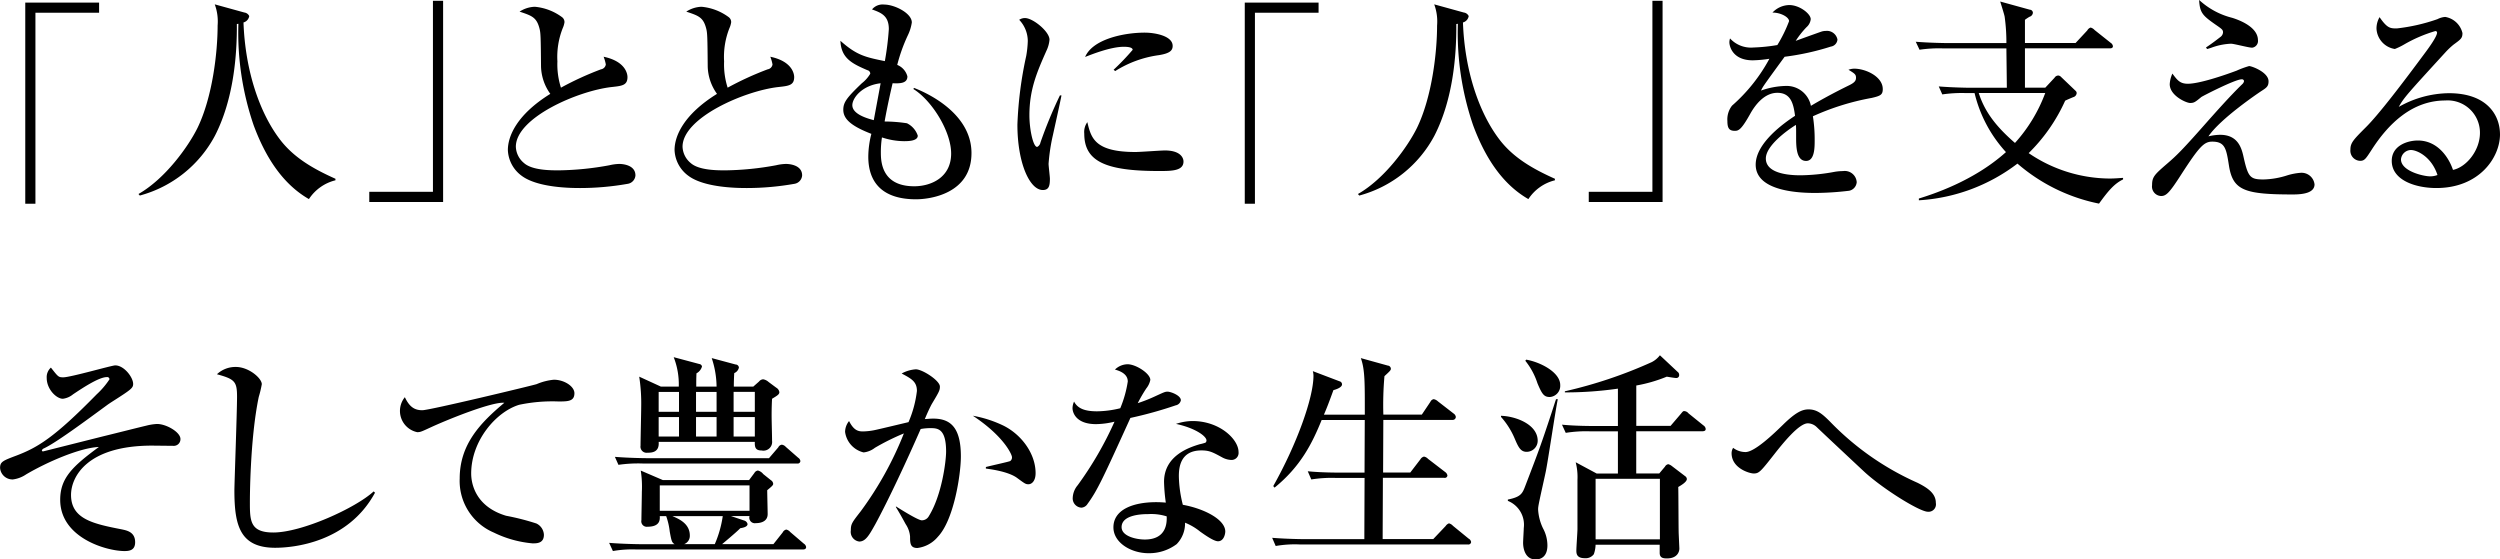 <svg xmlns="http://www.w3.org/2000/svg" width="407.094" height="91.094" viewBox="0 0 407.094 91.094"><defs><style>.cls-1 { fill-rule: evenodd; }</style></defs><path id="_人_とともに_人_を支える_そして豊かな生活へ" class="cls-1" d="M609.542 512.7v-1.656h-12.022v32.756h1.655v-31.1h10.367zm38.484 27.032c-3.708-1.656-6.839-3.491-9.071-6.443-3.275-4.319-5.615-11.123-5.9-19.006a1.292 1.292 0 0 0 .936-1.043 1.028 1.028 0 0 0-.792-.576l-4.824-1.332a8.043 8.043 0 0 1 .468 3.455c0 4.356-.828 11.627-3.275 16.666-1.512 3.06-5.256 8.279-9.611 10.763l.216.252a19.634 19.634 0 0 0 12.238-9.755c3.024-5.9 3.6-13.03 3.564-18.178l.252-.036a46.479 46.479 0 0 0 2.484 16.522c1.8 4.86 4.535 9.467 9 12.023a7.215 7.215 0 0 1 4.319-3.06v-.252zm17.535 3.78v-32.755h-1.656v31.1h-10.367v1.656h12.023zm31.318-4.32c0-1.8-2.3-1.872-2.628-1.872a7.786 7.786 0 0 0-1.619.216 48.115 48.115 0 0 1-8.243.828c-1.332 0-4.32 0-5.652-1.187a3.594 3.594 0 0 1-1.331-2.664c0-4.716 10.114-9.107 15.622-9.719 1.691-.18 2.555-.288 2.555-1.62 0-.288-.108-2.519-3.887-3.311a6.353 6.353 0 0 1 .36 1.26.939.939 0 0 1-.792.791 50.756 50.756 0 0 0-6.515 2.988 12.436 12.436 0 0 1-.576-4.283 12.677 12.677 0 0 1 .864-5.4 3.578 3.578 0 0 0 .288-.972 1 1 0 0 0-.4-.828 8.769 8.769 0 0 0-4.428-1.691 4.789 4.789 0 0 0-2.484.792c2.052.684 2.808.935 3.276 2.879.144.648.18 1.188.216 6.047a7.96 7.96 0 0 0 1.512 4.464c-5.4 3.347-6.911 6.839-6.911 9.143a5.445 5.445 0 0 0 2.267 4.211c2.664 1.98 8.243 1.98 9.539 1.98a44.569 44.569 0 0 0 7.7-.684 1.489 1.489 0 0 0 1.267-1.367zm27.144 0c0-1.8-2.3-1.872-2.627-1.872a7.792 7.792 0 0 0-1.62.216 48.1 48.1 0 0 1-8.243.828c-1.332 0-4.319 0-5.651-1.187a3.6 3.6 0 0 1-1.332-2.664c0-4.716 10.115-9.107 15.622-9.719 1.692-.18 2.556-.288 2.556-1.62 0-.288-.108-2.519-3.888-3.311a6.353 6.353 0 0 1 .36 1.26.939.939 0 0 1-.792.791 50.89 50.89 0 0 0-6.515 2.988 12.436 12.436 0 0 1-.576-4.283 12.677 12.677 0 0 1 .864-5.4 3.578 3.578 0 0 0 .288-.972 1 1 0 0 0-.4-.828 8.768 8.768 0 0 0-4.427-1.691 4.789 4.789 0 0 0-2.484.792c2.052.684 2.807.935 3.275 2.879.144.648.18 1.188.216 6.047a7.96 7.96 0 0 0 1.512 4.464c-5.4 3.347-6.911 6.839-6.911 9.143a5.444 5.444 0 0 0 2.268 4.211c2.663 1.98 8.243 1.98 9.539 1.98a44.58 44.58 0 0 0 7.7-.684 1.488 1.488 0 0 0 1.266-1.367zm27.577-3.635c0-6.983-8.351-10.223-9.359-10.619l-.108.18c2.988 1.836 6.155 6.875 6.155 10.511 0 3.923-3.311 5.327-6.011 5.327-5.435 0-5.435-4.211-5.435-5.579a15.91 15.91 0 0 1 .18-2.376 11.611 11.611 0 0 0 3.563.612c.648 0 2.268 0 2.268-.9a3.449 3.449 0 0 0-1.764-2.016 24.921 24.921 0 0 0-3.635-.288c.468-2.663 1.116-5.435 1.3-6.227 1.115.036 2.411.072 2.411-1.116a2.762 2.762 0 0 0-1.656-1.871 26.987 26.987 0 0 1 1.728-4.824 7.145 7.145 0 0 0 .648-2.088c0-1.511-2.808-2.915-4.5-2.915a2.227 2.227 0 0 0-1.98.792c1.476.54 2.736 1.008 2.736 3.2a46.917 46.917 0 0 1-.648 5.22c-3.168-.648-4.572-.936-7.235-3.312.108 2.88 1.979 3.744 4.391 4.787a.578.578 0 0 1 .468.576 5.59 5.59 0 0 1-1.368 1.548c-2.448 2.34-3.023 3.1-3.023 4.32 0 1.475 1.223 2.627 4.571 3.923a15.217 15.217 0 0 0-.5 3.708c0 4.247 2.34 6.947 7.775 6.947 2.189.004 9.028-.86 9.028-7.519zm-14.794-11.375l-1.116 6.011c-1.224-.324-3.492-1.007-3.492-2.447.002-1.115 1.512-3.203 4.608-3.563zm47.553-6.083c0-1.656-2.951-2.16-4.535-2.16-3.456 0-8.5 1.08-9.719 3.96.936-.36 4.1-1.656 6.3-1.656.288 0 1.44 0 1.44.5a40.466 40.466 0 0 1-3.1 3.239l.255.218a17.759 17.759 0 0 1 7.091-2.591c1.8-.285 2.268-.753 2.268-1.509zm1.764 18.826c0-.576-.468-1.8-3.023-1.8-.684 0-4.032.252-4.788.252-6.659 0-7.235-2.3-7.847-4.86a2.727 2.727 0 0 0-.5 1.872c0 4.536 3.492 6.083 12.167 6.083 2.011.001 3.991.001 3.991-1.546zm-19.869-10.763h-.254a73.75 73.75 0 0 0-3.168 7.667.979.979 0 0 1-.54.72c-.648 0-1.26-2.844-1.26-5.148 0-4.247 1.26-7.091 2.772-10.51a5.134 5.134 0 0 0 .5-1.8c0-1.332-2.7-3.528-4-3.528a1.691 1.691 0 0 0-.935.288 5.039 5.039 0 0 1 1.4 3.456 16.837 16.837 0 0 1-.252 2.412 62.139 62.139 0 0 0-1.439 11.194c0 6.3 2.015 10.655 4.139 10.655 1.008 0 1.152-.72 1.152-1.836 0-.36-.216-2.052-.216-2.448a30.7 30.7 0 0 1 .72-4.715c.193-.899 1.201-5.398 1.381-6.406zm41.865-13.462v-1.656h-12.019v32.756h1.655v-31.1h10.367zm38.481 27.033c-3.707-1.656-6.839-3.491-9.071-6.443-3.275-4.319-5.615-11.123-5.9-19.006a1.292 1.292 0 0 0 .936-1.043 1.028 1.028 0 0 0-.792-.576l-4.823-1.332a8.05 8.05 0 0 1 .467 3.455c0 4.356-.827 11.627-3.275 16.666-1.512 3.06-5.255 8.279-9.611 10.763l.216.252a19.639 19.639 0 0 0 12.239-9.755c3.023-5.9 3.6-13.03 3.563-18.178l.252-.036a46.479 46.479 0 0 0 2.484 16.522c1.8 4.86 4.535 9.467 9 12.023a7.215 7.215 0 0 1 4.319-3.06v-.252zm17.535 3.78v-32.756h-1.656v31.1h-10.364v1.656h12.023zm35.854-18.394c0-2.016-2.771-3.312-4.643-3.312a2.7 2.7 0 0 0-.936.18c1.008.612 1.224.756 1.224 1.3 0 .432-.18.756-1.044 1.188-3.168 1.548-5.4 2.844-6.3 3.384a4.028 4.028 0 0 0-4.1-3.24 12.921 12.921 0 0 0-4.031.756c.036-.072.18-.36.288-.54.36-.612 2.987-4.175 3.563-4.967a41.817 41.817 0 0 0 7.523-1.656 1.261 1.261 0 0 0 1.08-1.152 1.747 1.747 0 0 0-1.908-1.4 2.315 2.315 0 0 0-.792.144c-.324.108-2.735.972-4.1 1.476a14.626 14.626 0 0 1 1.764-2.232 2 2 0 0 0 .684-1.3c0-.863-1.8-2.3-3.492-2.3a3.831 3.831 0 0 0-2.736 1.224c1.368 0 2.7.755 2.7 1.4a22.612 22.612 0 0 1-1.908 3.888 28.475 28.475 0 0 1-3.887.4 4.626 4.626 0 0 1-3.816-1.476 2.039 2.039 0 0 0-.108.648c0 .5.432 2.916 3.816 2.916a19.906 19.906 0 0 0 2.7-.252 27.389 27.389 0 0 1-6.083 7.631 3.646 3.646 0 0 0-.756 2.519c0 1.152.288 1.584 1.224 1.584.612 0 1.08-.216 2.556-2.879.72-1.26 2.2-3.312 4.355-3.312 2.232 0 2.628 1.836 2.88 3.743-1.8 1.188-6.407 4.428-6.407 7.955 0 4.464 7.451 4.608 9.755 4.608a48.121 48.121 0 0 0 5.471-.36 1.541 1.541 0 0 0 1.224-1.4 1.947 1.947 0 0 0-2.232-1.8 8.567 8.567 0 0 0-1.3.108 32.183 32.183 0 0 1-5.543.576c-1.044 0-5.723 0-5.723-2.735 0-2.016 3.275-4.464 4.895-5.472.036.468.036.612.036 2.016 0 1.548.036 3.852 1.62 3.852 1.4 0 1.4-2.2 1.4-3.348a23.989 23.989 0 0 0-.288-3.924 40.584 40.584 0 0 1 9.574-2.987c1.444-.336 1.804-.516 1.804-1.452zm39.132 14.722v-.252c-.648.036-1.3.108-2.232.108a23.616 23.616 0 0 1-13.139-4.139 28.133 28.133 0 0 0 5.94-8.531c.18-.108 1.116-.5 1.3-.576a.748.748 0 0 0 .575-.648.48.48 0 0 0-.144-.36l-2.375-2.268a.768.768 0 0 0-.432-.252.722.722 0 0 0-.648.36l-1.512 1.62h-3.311v-6.403h13.786c.252 0 .54-.036.54-.36a.774.774 0 0 0-.36-.54l-2.628-2.088a1.318 1.318 0 0 0-.648-.4.975.975 0 0 0-.54.468l-1.908 2.052h-8.242v-3.78a6.776 6.776 0 0 1 .755-.5.75.75 0 0 0 .54-.647.513.513 0 0 0-.5-.5l-4.823-1.332c.108.36.648 2.052.72 2.447a30.246 30.246 0 0 1 .288 4.32h-9.611c-.4 0-2.952-.036-5.147-.216l.612 1.3a21.47 21.47 0 0 1 3.887-.216h10.259c0 .432.072 5.543.072 6.407h-5.975c-.4 0-2.916-.036-5.112-.216l.576 1.3a22.044 22.044 0 0 1 3.888-.216h1.368a21.739 21.739 0 0 0 5.111 9.611c-5.327 4.787-12.1 6.911-14.182 7.559v.288a29.31 29.31 0 0 0 16.054-5.976 29 29 0 0 0 13.282 6.516c1.543-2.14 2.515-3.256 3.919-3.94zm-12.671-14.074a25.173 25.173 0 0 1-4.931 8.135c-2.736-2.376-4.86-4.823-5.9-8.135h10.835zm34.633-8.6c0-2.268-3.384-3.384-4.176-3.636a12.339 12.339 0 0 1-5.4-2.915c.108 2.052.54 2.52 2.591 3.959 1.152.792 1.3.9 1.3 1.332a1.01 1.01 0 0 1-.4.72c-.792.612-1.548 1.188-2.375 1.728l.18.252c.18-.036.467-.144.611-.18a10.388 10.388 0 0 1 3.276-.684c.5 0 2.88.648 3.456.648a1.1 1.1 0 0 0 .94-1.227zm9.214 23.469a2.124 2.124 0 0 0-2.267-1.872 10.046 10.046 0 0 0-2.124.4 13.6 13.6 0 0 1-3.888.684c-2.159 0-2.519-.324-3.239-3.491-.324-1.512-.864-3.78-3.852-3.78a8.442 8.442 0 0 0-1.907.252c1.979-2.916 8.135-7.055 8.566-7.343.9-.576 1.224-.792 1.224-1.62 0-1.476-2.735-2.484-3.167-2.484a15.746 15.746 0 0 0-2.052.756c-2.016.756-6.047 2.124-7.919 2.124-1.26 0-1.692-.54-2.52-1.656a4.885 4.885 0 0 0-.432 1.728c0 1.872 2.7 3.06 3.312 3.06.648 0 .828-.144 1.836-.972.252-.18 5.507-2.88 6.551-2.88a.337.337 0 0 1 .4.288.853.853 0 0 1-.288.5c-2.052 1.98-4.608 4.9-5.292 5.651-4.5 5.112-5.327 5.9-6.875 7.236-2.123 1.835-2.519 2.195-2.519 3.563a1.545 1.545 0 0 0 1.475 1.764c.828 0 1.368-.54 3.24-3.456 2.952-4.571 3.744-5.4 5.075-5.4 2.124 0 2.3 1.188 2.736 3.959.648 4 2.556 4.644 10.439 4.644 1.835-.002 3.49-.326 3.49-1.658zm30.2-8.135c0-3.132-2.119-6.7-8.31-6.7a16.848 16.848 0 0 0-8.171 2.232c.828-1.512 1.512-2.232 7.6-8.891a12.308 12.308 0 0 1 1.332-1.26c1.187-.864 1.439-1.044 1.439-1.872a3.468 3.468 0 0 0-2.807-2.628 3.266 3.266 0 0 0-1.26.36 29.914 29.914 0 0 1-6.623 1.512c-1.044 0-1.548 0-2.808-1.836a3.654 3.654 0 0 0-.5 1.872 3.531 3.531 0 0 0 2.988 3.312 11.142 11.142 0 0 0 1.548-.756 23.022 23.022 0 0 1 5.039-2.16.255.255 0 0 1 .288.252c0 .612-1.3 2.412-1.836 3.132-3.779 5.111-7.7 10.258-9.827 12.346-1.979 1.98-2.447 2.484-2.447 3.564a1.648 1.648 0 0 0 1.584 1.836c.719 0 .935-.36 1.871-1.8 2.772-4.32 6.659-8.027 11.987-8.027a5.25 5.25 0 0 1 5.651 5.255c0 2.952-2.268 5.615-4.391 6.047-.648-1.943-2.448-4.787-5.724-4.787-1.619 0-4.247.792-4.247 3.312 0 3.167 3.887 4.427 7.271 4.427 6.977.002 10.356-4.965 10.356-8.743zm-10.182 6.623a3.239 3.239 0 0 1-1.224.216c-1.008 0-4.715-.828-4.715-2.771a1.656 1.656 0 0 1 1.624-1.515c.97 0 3.346 1.08 4.318 4.067zm-367.525 42.987c0-1.116-2.3-2.448-3.815-2.448a8.936 8.936 0 0 0-1.8.288c-.936.216-5.508 1.368-6.551 1.62-1.62.4-10.151 2.556-10.187 2.556a.181.181 0 0 1-.216-.144.521.521 0 0 1 .288-.324c1.908-.864 6.587-4.32 10.511-7.2l.431-.288c3.276-2.088 3.636-2.34 3.636-3.024 0-1.08-1.476-3.023-2.916-3.023-.576 0-7.271 1.943-8.459 1.943-.791 0-.827-.072-2.015-1.583a2.073 2.073 0 0 0-.684 1.691c0 1.836 1.584 3.384 2.627 3.384a3.223 3.223 0 0 0 1.656-.72c1.512-1.008 4.212-2.808 5.508-2.808a.364.364 0 0 1 .431.36 13.058 13.058 0 0 1-2.087 2.448c-6.875 7.019-9.575 8.639-13.067 9.971-2.2.828-2.663 1.008-2.663 2.016a2.032 2.032 0 0 0 2.087 1.871 4.952 4.952 0 0 0 2.16-.828c3.492-2.051 8.747-4.319 11.843-4.463-4.248 3.132-6.3 5.039-6.3 8.6 0 6.191 7.524 8.351 10.475 8.351.828 0 1.728-.144 1.728-1.44 0-1.656-1.332-1.908-2.16-2.088-4.607-.9-8.279-1.655-8.279-5.615 0-2.808 2.448-8.027 13.211-8.027l3.419.036a1.085 1.085 0 0 0 1.188-1.112zm31.681 8.747l-.216-.216c-2.916 2.7-11.7 6.695-16.342 6.695-3.816 0-3.816-1.944-3.816-5 0-.324 0-10.151 1.44-17.062a17.711 17.711 0 0 0 .5-2.088c0-.972-2.124-2.807-4.212-2.807a4.4 4.4 0 0 0-3.095 1.187c2.915.792 3.275 1.188 3.275 3.672 0 2.412-.432 14.182-.432 15.226 0 5.723.9 9.359 6.66 9.359 2.847-.003 11.81-.795 16.238-8.966zm32.472-16.2c0-1.116-1.656-2.2-3.348-2.2a9.4 9.4 0 0 0-2.808.72c-.791.252-17.421 4.248-18.609 4.248-1.224 0-2.088-.5-2.844-2.124a3.533 3.533 0 0 0 2.016 5.698c.54 0 .72-.108 2.52-.936 3.2-1.439 9.754-4.031 11.662-3.851-3.959 3.311-7.271 6.8-7.271 12.346a9.135 9.135 0 0 0 5.543 8.783 17.931 17.931 0 0 0 6.335 1.764c.684 0 1.836 0 1.836-1.4a2.143 2.143 0 0 0-1.224-1.836 39.46 39.46 0 0 0-4.931-1.259c-4.931-1.476-5.687-5.148-5.687-6.876 0-5.327 4.031-10.042 7.811-11.194a26.243 26.243 0 0 1 6.443-.54c1.476-.009 2.556-.009 2.556-1.341zm14.078-1.08l-3.527-1.62a28.444 28.444 0 0 1 .324 4.9c0 .9-.108 5.327-.108 6.335a.994.994 0 0 0 1.116 1.152c.684 0 1.979-.036 1.835-1.764h15.658c-.036.936.144 1.4 1.116 1.4a1.416 1.416 0 0 0 1.692-1.584c0-.936-.072-3.06-.072-4.175 0-1.152.036-2.052.072-2.664.9-.54 1.188-.72 1.188-1.08a1.008 1.008 0 0 0-.5-.72l-1.26-.936a1.787 1.787 0 0 0-.864-.432.911.911 0 0 0-.684.36l-.936.828h-3.171c0-.756.036-1.764.072-2.2a1.258 1.258 0 0 0 .756-.9.546.546 0 0 0-.54-.5l-3.888-1.044a15.174 15.174 0 0 1 .792 4.643h-3.311c0-1.044 0-1.188.036-2.16a1.821 1.821 0 0 0 .9-1.115.5.5 0 0 0-.432-.4l-4.176-1.116a12.157 12.157 0 0 1 .828 4.787h-2.916zm9.071.864v3.24h-3.347v-3.24h3.347zm0 4.1v3.167h-3.347v-3.167h3.347zm-6.119-4.1v3.24h-3.312v-3.24h3.312zm0 4.1v3.167h-3.312v-3.167h3.312zm8.891 3.167v-3.167h3.455v3.167h-3.455zm0-4.031v-3.24h3.455v3.24h-3.455zm-11.519 11.122l-3.6-1.548a17.154 17.154 0 0 1 .18 3.456c0 .648-.072 3.852-.072 4.607a.892.892 0 0 0 1.008 1.08c2.051 0 2.015-1.187 1.979-1.727h1.044a10.947 10.947 0 0 1 .576 2.483c.288 1.62.36 1.8.792 2.088h-5.507c-.4 0-2.952-.036-5.148-.216l.612 1.332a18.094 18.094 0 0 1 3.888-.252h27c.252 0 .576-.036.576-.4a.774.774 0 0 0-.36-.54l-2.231-1.908a1.186 1.186 0 0 0-.648-.4.874.874 0 0 0-.576.468l-1.512 1.908h-8.351c.072-.072 2.34-1.944 2.952-2.592.432-.072 1.188-.216 1.188-.684a.78.78 0 0 0-.576-.576l-2.124-.719h3.024a.905.905 0 0 0 1.043 1.151c.252 0 1.908 0 1.908-1.475 0-.54-.072-3.24-.072-3.888.828-.684.972-.828.972-1.044a.748.748 0 0 0-.36-.576l-1.26-1.008a1.625 1.625 0 0 0-.864-.576.765.765 0 0 0-.576.4l-.863 1.152h-14.042zm14.111.864v4.14h-14.615v-4.14h14.615zm-4.356 5a17.994 17.994 0 0 1-1.3 4.571h-5a1.436 1.436 0 0 0 .936-1.4c0-1.98-1.836-2.735-2.844-3.167h8.208zm-12.418-9.431c-.4 0-2.952-.036-5.148-.216l.576 1.3a22.546 22.546 0 0 1 3.924-.216h25.166a.441.441 0 0 0 .54-.4.774.774 0 0 0-.36-.54l-2.016-1.764a1.051 1.051 0 0 0-.648-.36.75.75 0 0 0-.576.432l-1.512 1.764h-19.946zm63.357 2.447c0-3.167-2.268-6.263-5.219-7.739a19.262 19.262 0 0 0-5-1.619c5.076 3.347 6.371 6.335 6.371 6.731a.7.7 0 0 1-.288.648c-.18.108-3.311.792-3.959.972v.252c.468.072 3.635.431 5.111 1.547 1.224.9 1.368 1.008 1.8 1.008.608.01 1.184-.602 1.184-1.79zm-12.167-2.735c0-4.716-1.691-6.155-4.5-6.155-.576 0-1.116.072-1.368.072.324-.792.828-1.908 1.152-2.484 1.188-1.98 1.3-2.2 1.3-2.808 0-.972-2.844-2.807-3.924-2.807a5.545 5.545 0 0 0-2.3.683c1.547.828 2.483 1.3 2.483 2.844a18.182 18.182 0 0 1-1.368 5.075c-.755.18-4.355 1.044-5.183 1.224a10.483 10.483 0 0 1-2.232.288c-.72 0-1.475-.108-2.267-1.691a2.888 2.888 0 0 0-.648 1.763 3.975 3.975 0 0 0 3.023 3.348 3.64 3.64 0 0 0 1.836-.756 38.36 38.36 0 0 1 4.716-2.34 55.856 55.856 0 0 1-7.02 12.671c-1.4 1.8-1.619 2.051-1.619 3.1a1.594 1.594 0 0 0 1.367 1.836c1.044 0 1.62-1.044 2.592-2.772 2.232-4.1 5.255-10.618 7.415-15.55a8.493 8.493 0 0 1 1.584-.144c1.188 0 2.556.072 2.556 3.816 0 1.548-.684 7.091-2.808 10.511a1.3 1.3 0 0 1-1.152.683c-.648 0-3.923-2.087-4.211-2.267v.115c.5.828.864 1.44 1.584 2.771a4.237 4.237 0 0 1 .719 2.016c0 1.116.036 1.872 1.188 1.872a5.17 5.17 0 0 0 3.348-1.836c2.622-2.774 3.737-10.189 3.737-13.068zm35.821-9.143c0-.792-1.656-1.4-2.16-1.4-.432 0-.612.108-2.268.864a24.34 24.34 0 0 1-2.591 1.008 24.2 24.2 0 0 1 1.4-2.412 3.225 3.225 0 0 0 .648-1.368c0-1.044-2.339-2.555-3.707-2.555a3.017 3.017 0 0 0-2.052.864c.612.18 2.088.611 2.088 1.943a18.4 18.4 0 0 1-1.224 4.356 16.323 16.323 0 0 1-3.78.5c-2.087 0-3.167-.5-3.743-1.584a2.771 2.771 0 0 0-.252 1.044c0 .828.648 2.627 3.815 2.627a13.131 13.131 0 0 0 3.024-.4 56.668 56.668 0 0 1-6.011 10.367 3.369 3.369 0 0 0-.792 1.98 1.511 1.511 0 0 0 1.4 1.656 1.263 1.263 0 0 0 1.008-.612c1.583-2.16 2.483-4.1 6.983-14a66 66 0 0 0 7.379-2.052 1.035 1.035 0 0 0 .835-.816zm9.394 8.423c0-2.052-3.059-5.039-7.487-5.039a8.507 8.507 0 0 0-2.7.467c3.059.648 4.967 1.98 4.967 2.7a.438.438 0 0 1-.18.36 7.1 7.1 0 0 1-.936.252c-1.512.468-5.795 1.764-5.795 6.119a28.149 28.149 0 0 0 .288 3.384c-.468-.036-.9-.072-1.548-.072-3.815 0-6.983 1.224-6.983 4.1 0 2.484 2.844 4.212 5.723 4.212a7.474 7.474 0 0 0 4.572-1.476 4.836 4.836 0 0 0 1.368-3.492 9.575 9.575 0 0 1 2.447 1.44c.756.54 2.232 1.584 2.916 1.584.972 0 1.188-1.224 1.188-1.584 0-1.979-3.492-3.743-6.911-4.355a20.189 20.189 0 0 1-.648-4.644c0-1.4.216-4.211 3.671-4.211 1.3 0 1.836.288 3.42 1.152a3.315 3.315 0 0 0 1.44.4 1.144 1.144 0 0 0 1.188-1.287zm-11.7 10.475c.036.9.072 3.779-3.564 3.779-1.331 0-3.779-.5-3.779-2.016 0-2.123 3.671-2.123 4.355-2.123a8.4 8.4 0 0 1 2.99.37zm49.57 4.175a.755.755 0 0 0-.4-.54l-2.556-2.088a1.311 1.311 0 0 0-.647-.4 1.093 1.093 0 0 0-.54.432l-2.016 2.124h-8.243c0-1.4.036-8.387.036-9.971h9.971a.434.434 0 0 0 .54-.36.841.841 0 0 0-.36-.576l-2.808-2.159a1.185 1.185 0 0 0-.648-.36.916.916 0 0 0-.576.432l-1.656 2.159h-4.427l.036-8.566h11.266a.5.5 0 0 0 .54-.5.815.815 0 0 0-.36-.54l-2.555-1.98a1.407 1.407 0 0 0-.684-.36.735.735 0 0 0-.54.432l-1.4 2.088h-6.263a53.42 53.42 0 0 1 .18-6.264c.936-.863 1.044-.971 1.044-1.223a.538.538 0 0 0-.5-.5l-4.391-1.218c.684 1.908.648 4.1.648 9.215h-6.659c.468-1.08.828-2.016 1.548-4 .144-.036 1.4-.36 1.4-.936a.508.508 0 0 0-.4-.5l-4.356-1.655a2.931 2.931 0 0 1 .108.755c0 3.6-2.735 11.195-6.551 17.962l.216.252c4.248-3.455 6.119-7.2 7.667-11.014h7.019l-.036 8.566h-4.134c-.4 0-2.916 0-5.112-.216l.576 1.332a20.929 20.929 0 0 1 3.888-.252h4.787c0 .576-.036 8.6-.036 9.971h-9.9c-.4 0-2.916-.036-5.112-.216l.576 1.332a18.094 18.094 0 0 1 3.888-.252h27.392a.441.441 0 0 0 .542-.396zm38.2-18.394a.772.772 0 0 0-.36-.576l-2.448-1.979a.938.938 0 0 0-.684-.36c-.179 0-.215.036-.539.432l-1.692 1.979h-5.58v-6.577a24.071 24.071 0 0 0 4.968-1.44c.216.036 1.26.216 1.512.216a.45.45 0 0 0 .5-.5.587.587 0 0 0-.252-.5l-2.88-2.7a3.931 3.931 0 0 1-1.332 1.116 74.288 74.288 0 0 1-14.146 4.751v.18a59.779 59.779 0 0 0 8.639-.612v6.083h-3.96c-.4 0-2.951 0-5.147-.216l.612 1.332a20.924 20.924 0 0 1 3.887-.252h4.608v6.875h-3.456l-3.419-1.835a9.719 9.719 0 0 1 .288 2.879v7.991c0 .5-.18 2.952-.18 3.528 0 .5.072 1.224 1.368 1.224a1.652 1.652 0 0 0 1.475-.648 4.939 4.939 0 0 0 .288-1.548h10.439v1.332c0 .864.648.9 1.188.9 1.584 0 2.016-.972 2.016-1.62l-.108-2.412c-.036-1.08-.036-6.371-.072-7.6.5-.288 1.4-.828 1.4-1.3a.613.613 0 0 0-.288-.468l-2.123-1.619a1.688 1.688 0 0 0-.612-.324.755.755 0 0 0-.54.4l-.936 1.115h-3.744v-6.875h10.727c.257-.002.581-.038.581-.362zm-7.457 17.972h-10.471v-9.863h10.471v9.863zm-16.23-25.125c0-2.087-3.24-3.743-5.543-4.139l-.144.18a11.476 11.476 0 0 1 1.979 3.671c.756 1.8 1.08 2.232 2.016 2.232a1.825 1.825 0 0 0 1.692-1.944zm-3.67 9.072c0-2.664-3.563-4-5.975-4.067v.18a12.741 12.741 0 0 1 2.2 3.455c.612 1.44.972 2.232 1.98 2.232a1.806 1.806 0 0 0 1.795-1.8zm3.276-6.767h-.288c-.18.5-.18.54-.756 2.3-1.728 5.219-1.98 5.9-4.247 11.806-.468 1.224-.684 1.8-2.844 2.232v.216a4.183 4.183 0 0 1 2.592 4.427c0 .324-.108 2.016-.108 2.412 0 .828.288 2.7 2.052 2.7.791 0 1.907-.4 1.907-2.3a5.894 5.894 0 0 0-.72-2.772 8.161 8.161 0 0 1-.792-2.987 2.91 2.91 0 0 1 .036-.576c.108-.792 1.008-4.68 1.188-5.58.358-1.656 1.582-10.011 1.978-11.879zm61.557 16.882c0-1.548-1.332-2.448-2.988-3.276a45.317 45.317 0 0 1-14.254-9.97c-1.26-1.26-2.123-1.98-3.491-1.98-1.044 0-2.124.5-4.176 2.519-1.4 1.368-4.571 4.428-6.083 4.428a3.352 3.352 0 0 1-2.016-.684 1.682 1.682 0 0 0-.252.864c0 2.484 2.952 3.311 3.6 3.311.864 0 1.116-.288 3.347-3.131 1.332-1.692 4-5.04 5.472-5.04a2.133 2.133 0 0 1 1.4.576c1.043 1.008 6.623 6.228 7.667 7.2 2.951 2.772 9.106 6.624 10.474 6.624a1.207 1.207 0 0 0 1.298-1.442z" transform="translate(-593.406 -510.625)"/></svg>